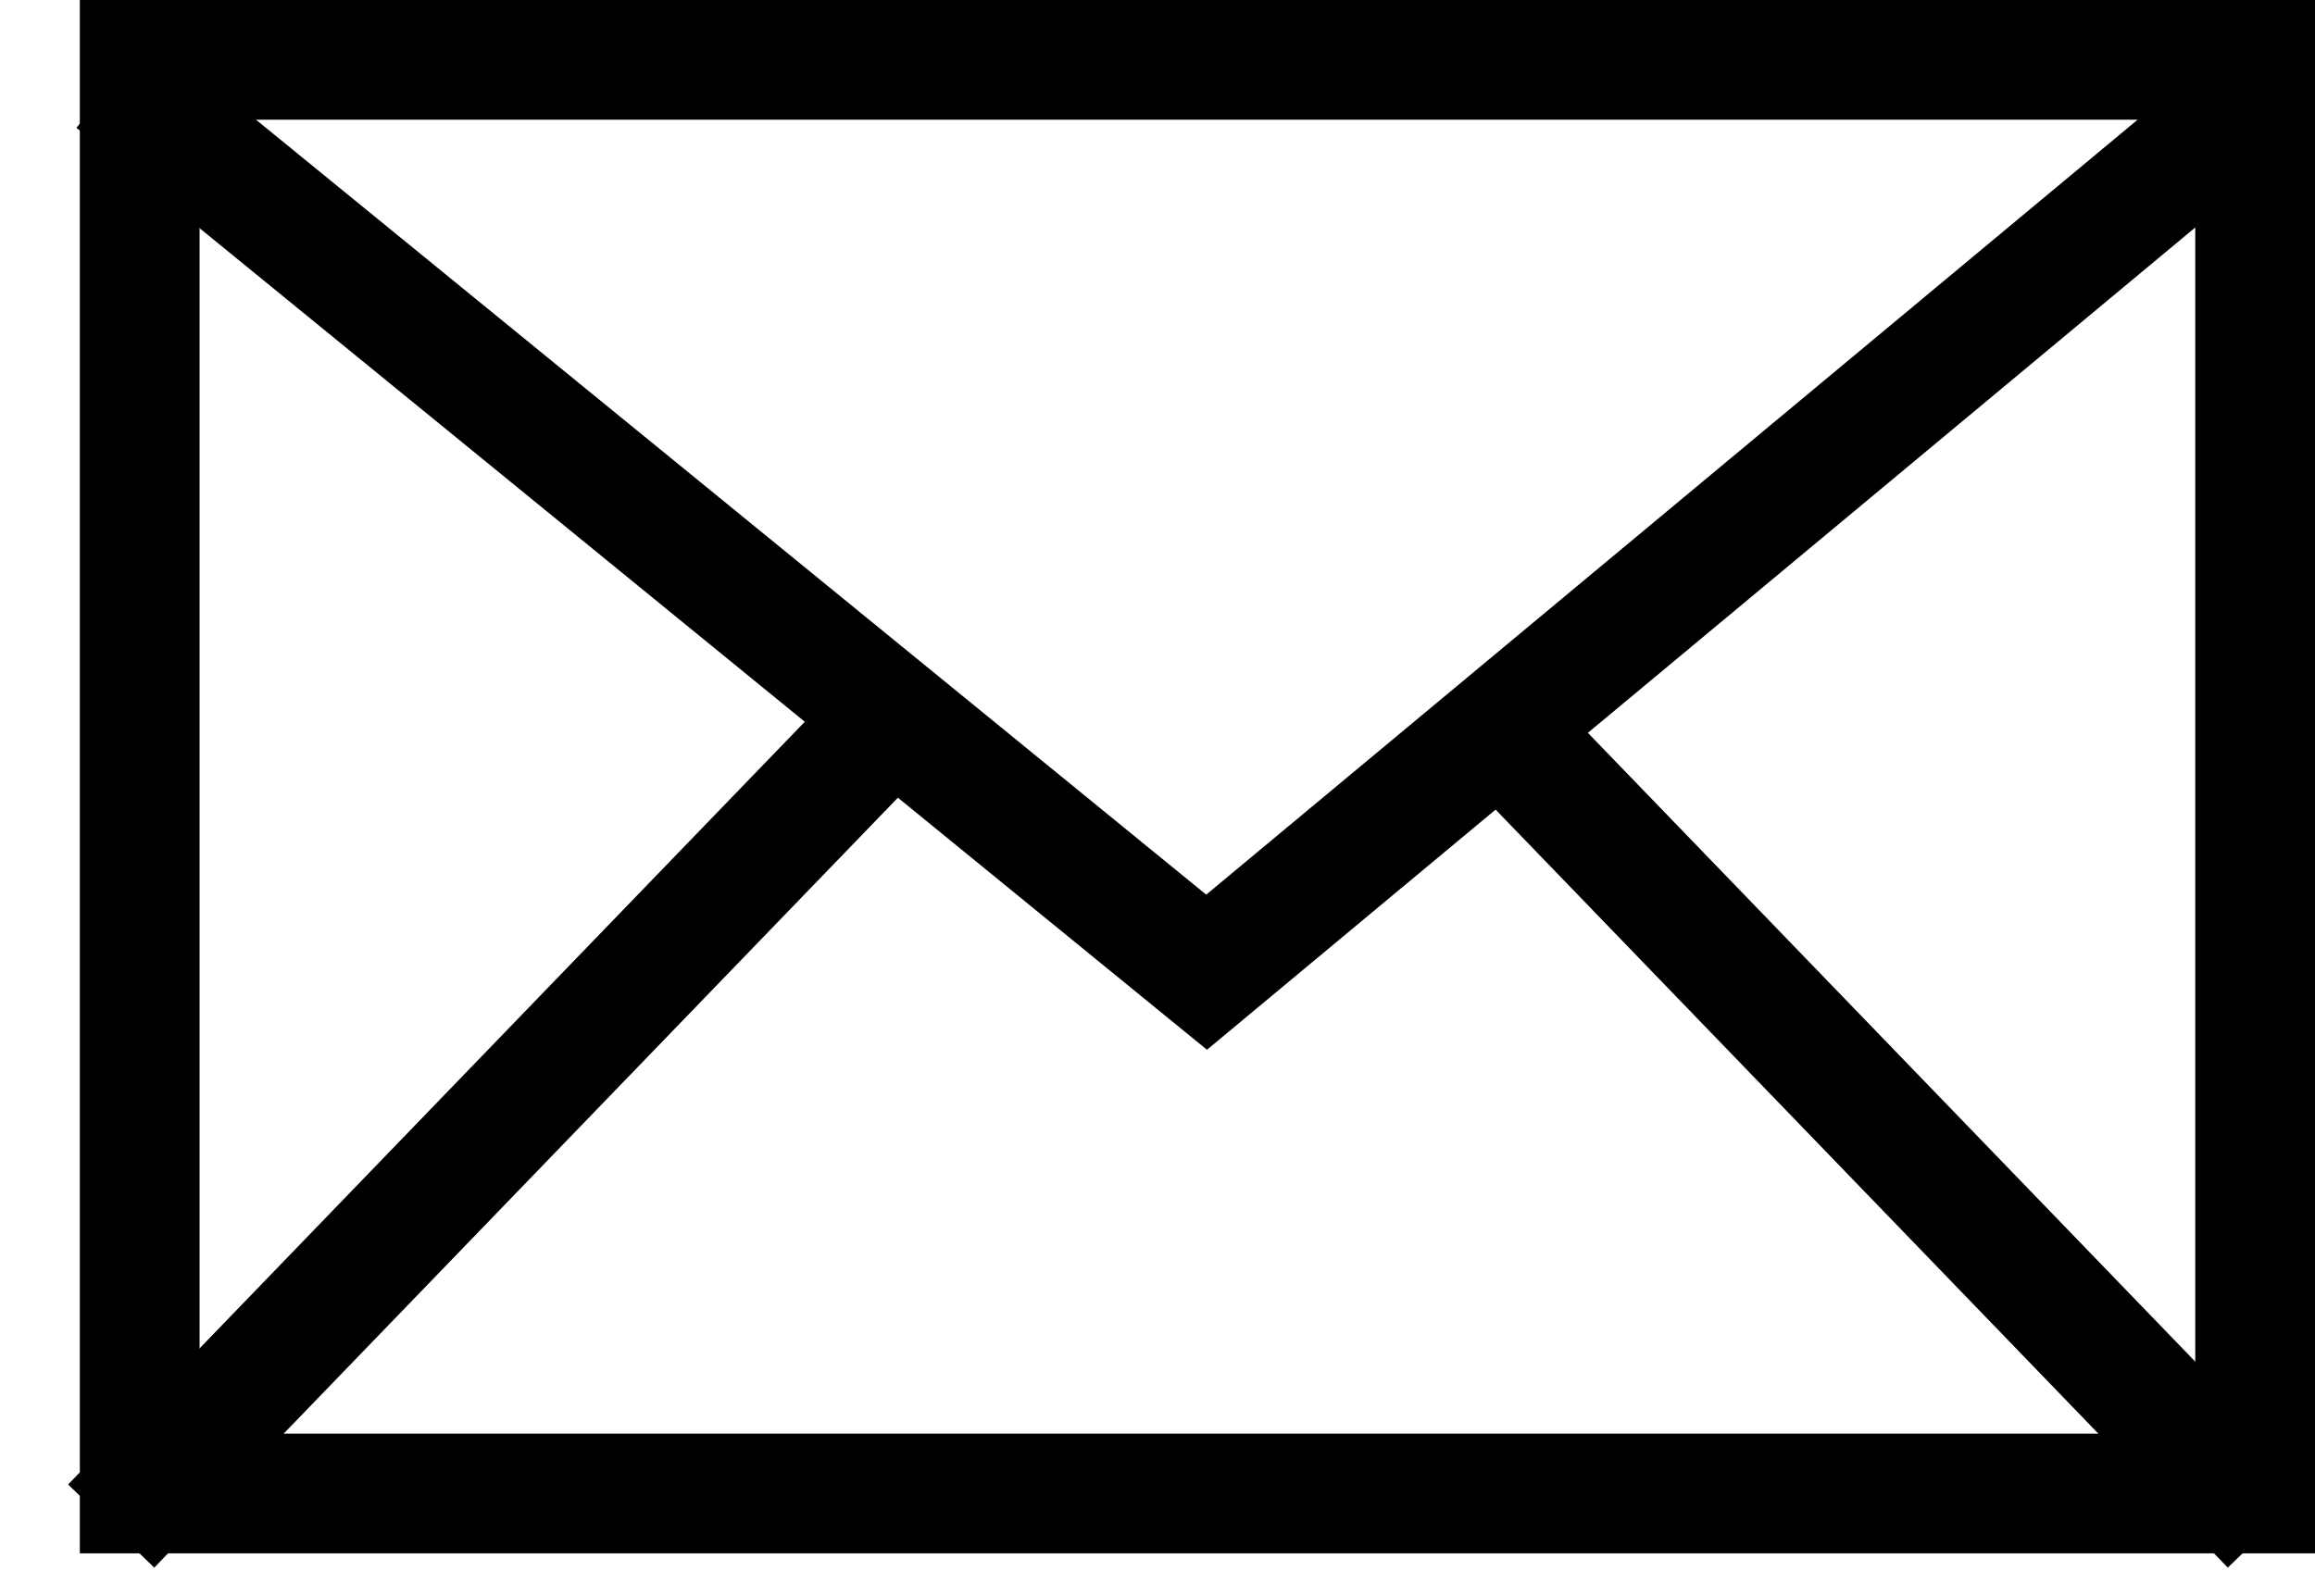 <svg width="29" height="20" viewBox="0 0 29 20" fill="none" xmlns="http://www.w3.org/2000/svg">
<rect x="1.75" y="0.75" width="26.5" height="17.964" stroke="black" stroke-width="1.5"/>
<path d="M1.432 1.02L15.115 12.182L28.527 1.02" stroke="black" stroke-width="1.5"/>
<path d="M1.393 19.122L10.955 9.219" stroke="black" stroke-width="1.5"/>
<path d="M28.447 19.122L18.884 9.219" stroke="black" stroke-width="1.5"/>
</svg>
